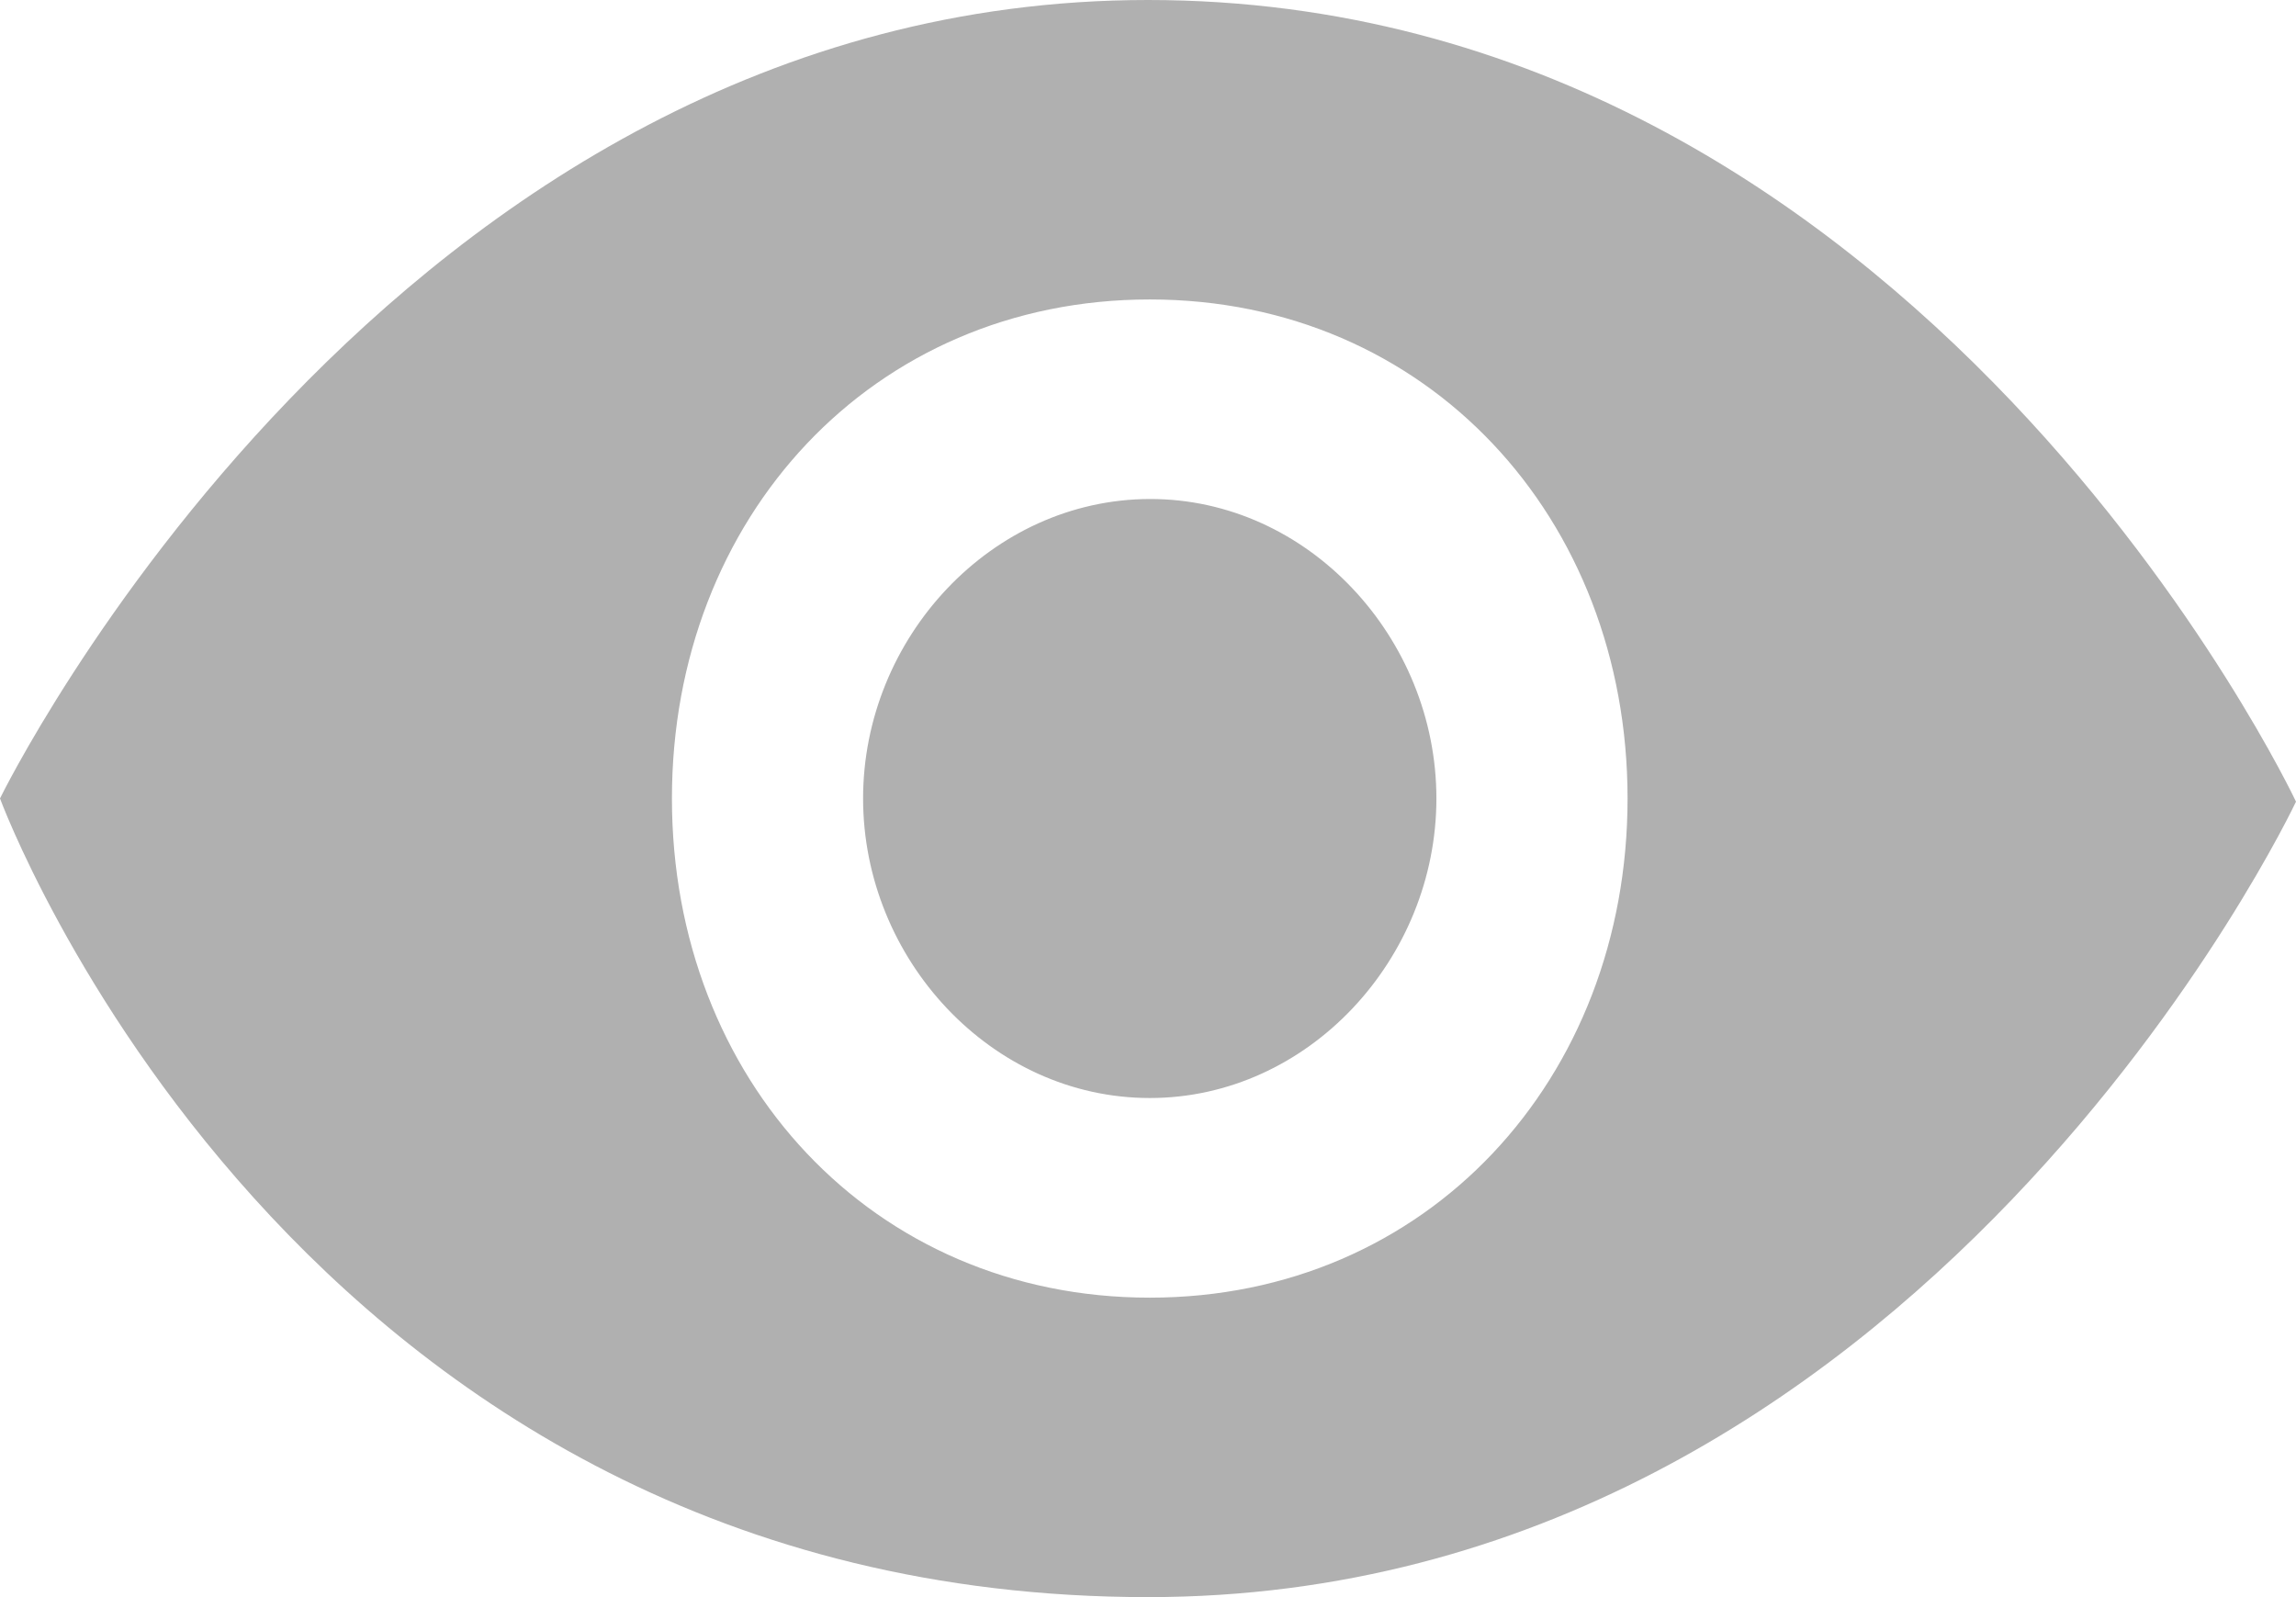 <svg width="23" height="16" viewBox="0 0 23 16" fill="none" xmlns="http://www.w3.org/2000/svg">
<path d="M11.5 0C3.901 0 0 7.999 0 7.999C0 7.999 2.944 16 11.5 16C19.249 16 23 8.031 23 8.031C23 8.031 19.219 0 11.5 0ZM11.518 13C8.739 13 6.731 10.812 6.731 7.999C6.731 5.187 8.739 3 11.518 3C14.296 3 16.304 5.186 16.304 7.999C16.304 10.812 14.296 13 11.518 13ZM11.518 4.999C9.93 5.003 8.646 6.392 8.646 7.999C8.646 9.606 9.93 11 11.518 11C13.105 11 14.389 9.606 14.389 7.999C14.389 6.392 13.105 4.996 11.518 4.999Z" fill="#B0B0B0"/>
</svg>
